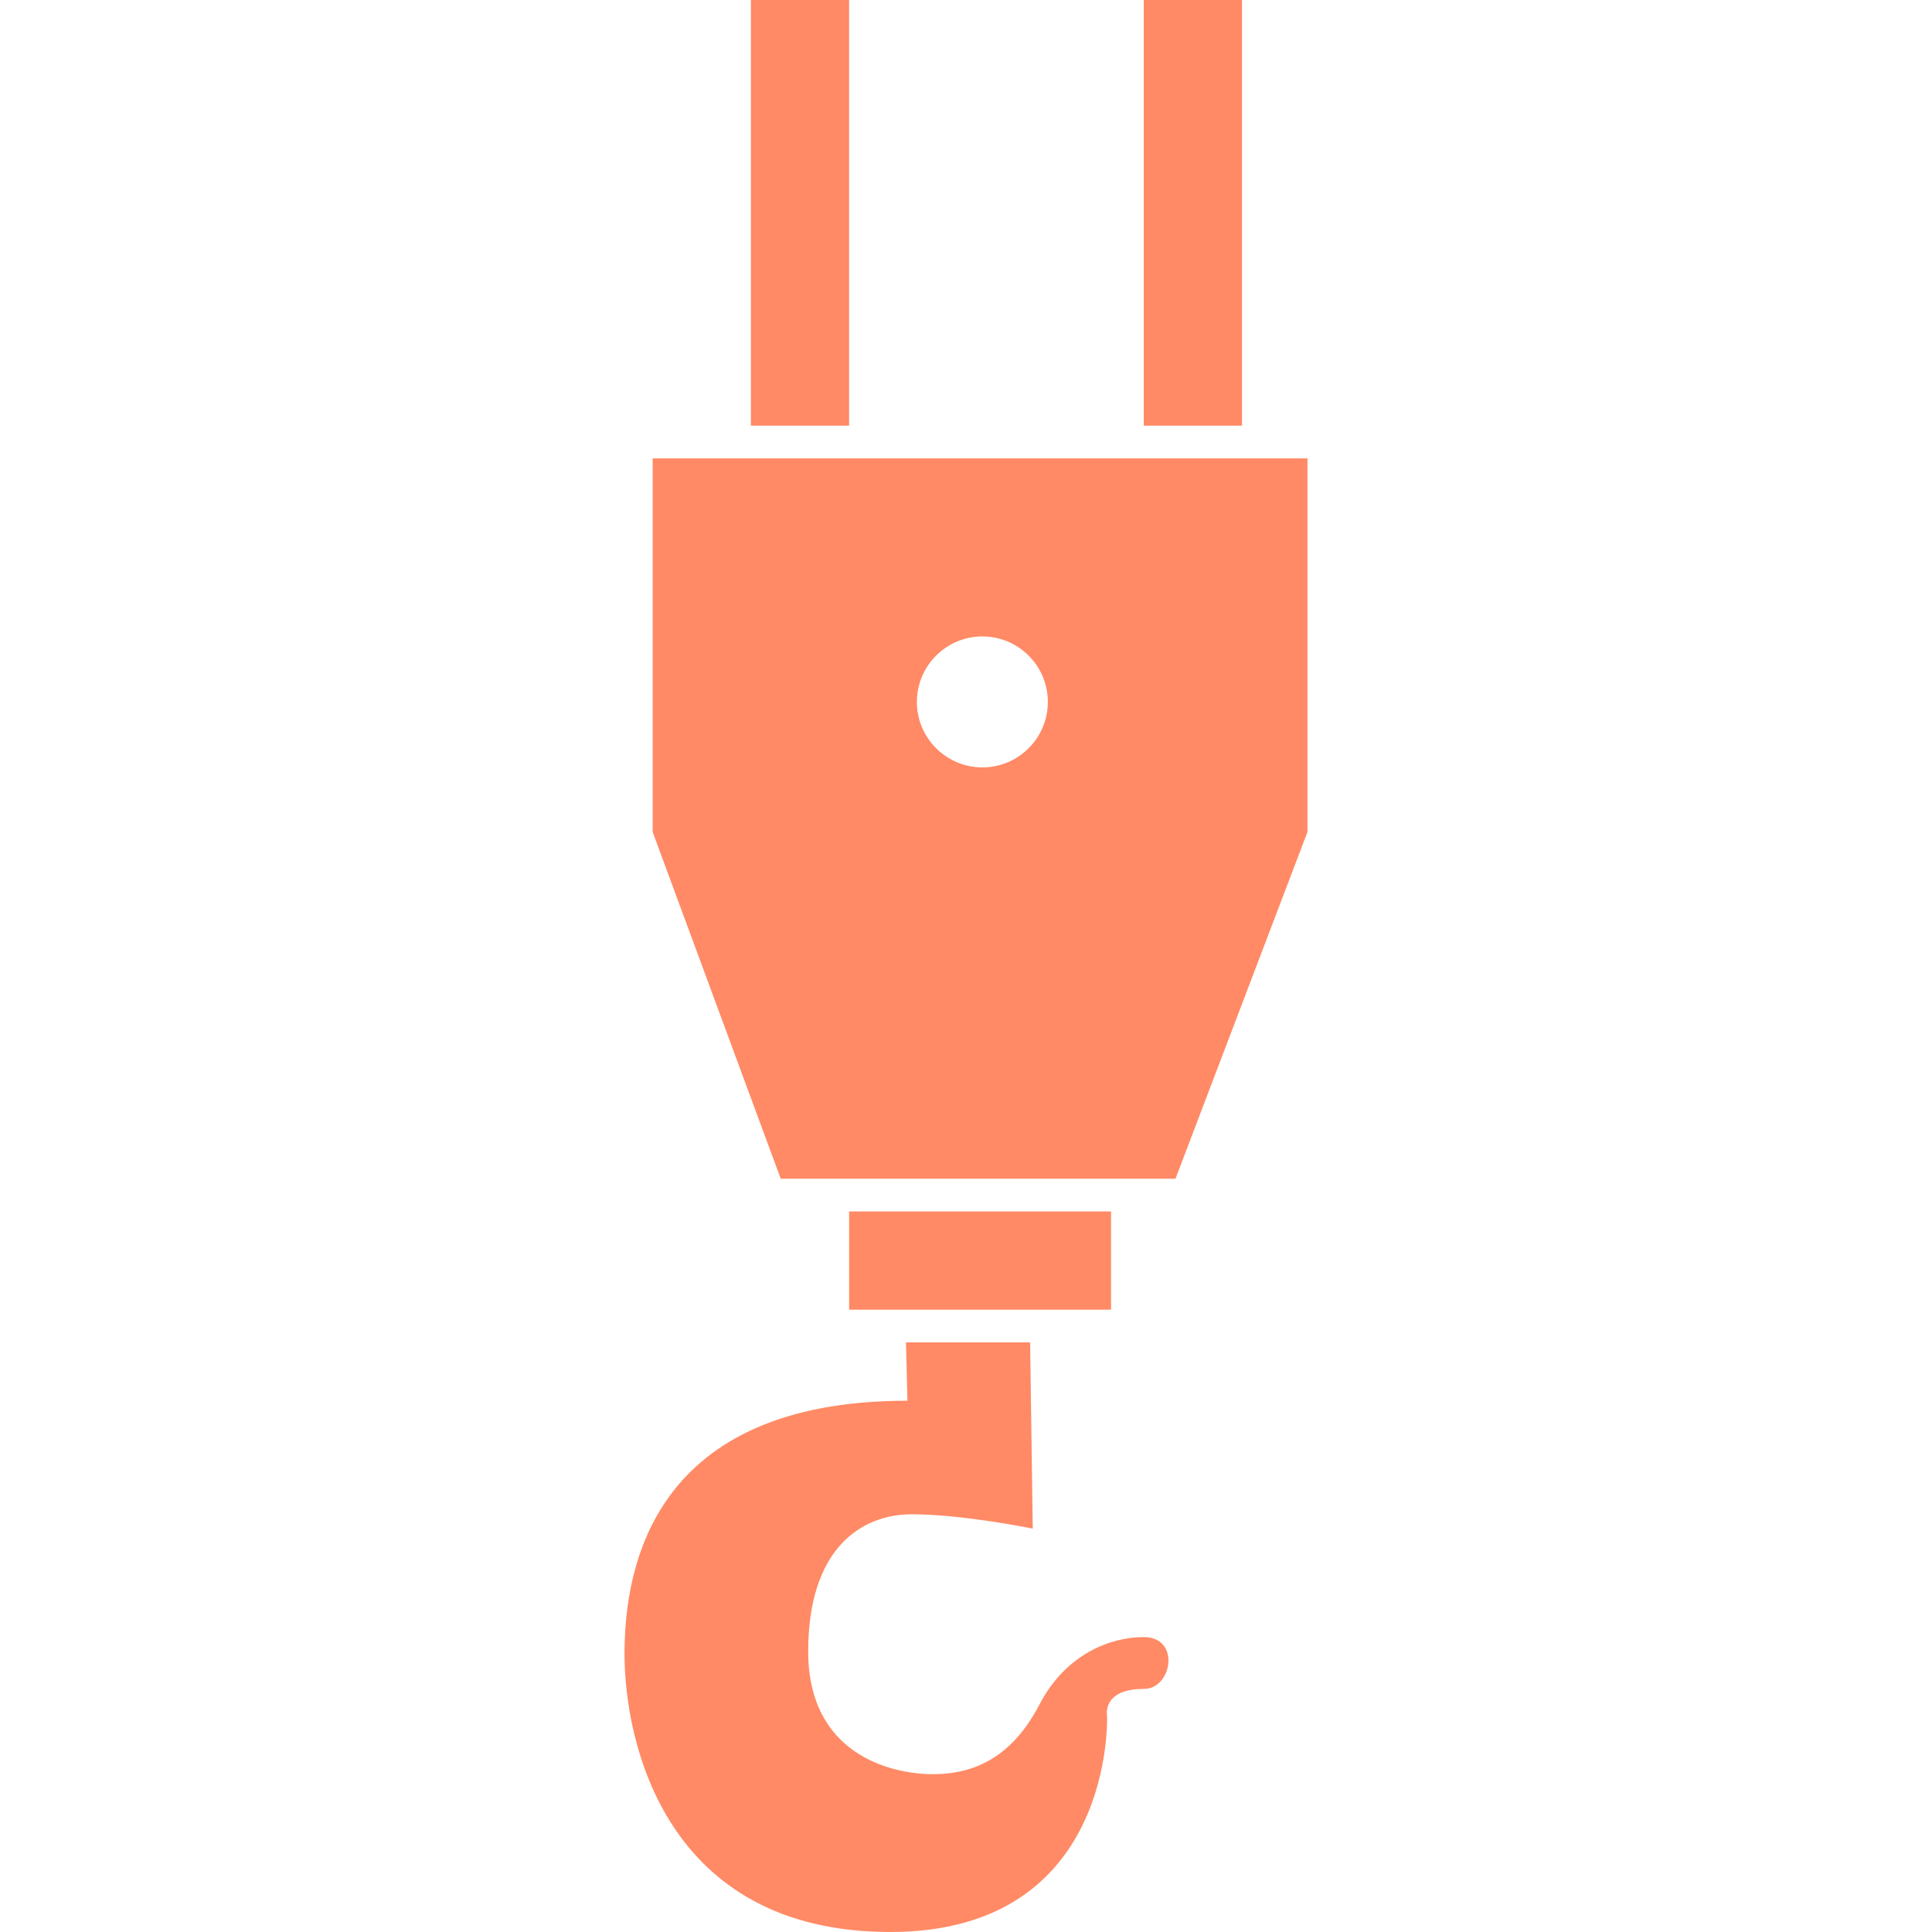 <svg xmlns="http://www.w3.org/2000/svg" x="0px" y="0px" width="564.255px" height="564.255px" viewBox="0 0 564.255 564.255">
<g>
	<g id="iconos_53_">
		<path fill="#FF8A65" d="M334.052,493.263c8.339,0,10.796-15.138,0-15.138c-9.562,0-22.711,4.781-30.485,19.718s-18.532,20.32-31.078,20.32
			s-36.452-5.977-36.452-35.859s15.386-40.048,30.256-40.048s35.333,4.188,35.333,4.188l-0.774-54.382h-36.251l0.421,17.031
			c-74.109,0-82.629,48.262-82.629,73.956s11.876,81.205,77.619,81.205c65.743,0,63.313-63.094,63.313-63.094
			S321.697,493.263,334.052,493.263z"/>
		<polygon fill="#FF8A65" points="324.489,382.5 324.489,353.812 247.989,353.812 247.989,382.5 264.36,382.5 300.717,382.5 		"/>
		<rect fill="#FF8A65" x="219.302" width="28.688" height="124.312"/>
		<rect fill="#FF8A65" x="334.052" width="28.688" height="124.312"/>
		<path fill="#FF8A65" d="M381.864,242.964V133.875h-19.125h-28.688h-86.062h-28.688h-28.688v109.108l37.399,101.267h10.414h9.562h76.5h9.562h9.257
			L381.864,242.964z M286.908,185.876c10.548,0,19.125,8.578,19.125,19.125s-8.577,19.125-19.125,19.125
			c-10.547,0-19.125-8.578-19.125-19.125S276.361,185.876,286.908,185.876z"/>
	</g>
</g>
</svg>
